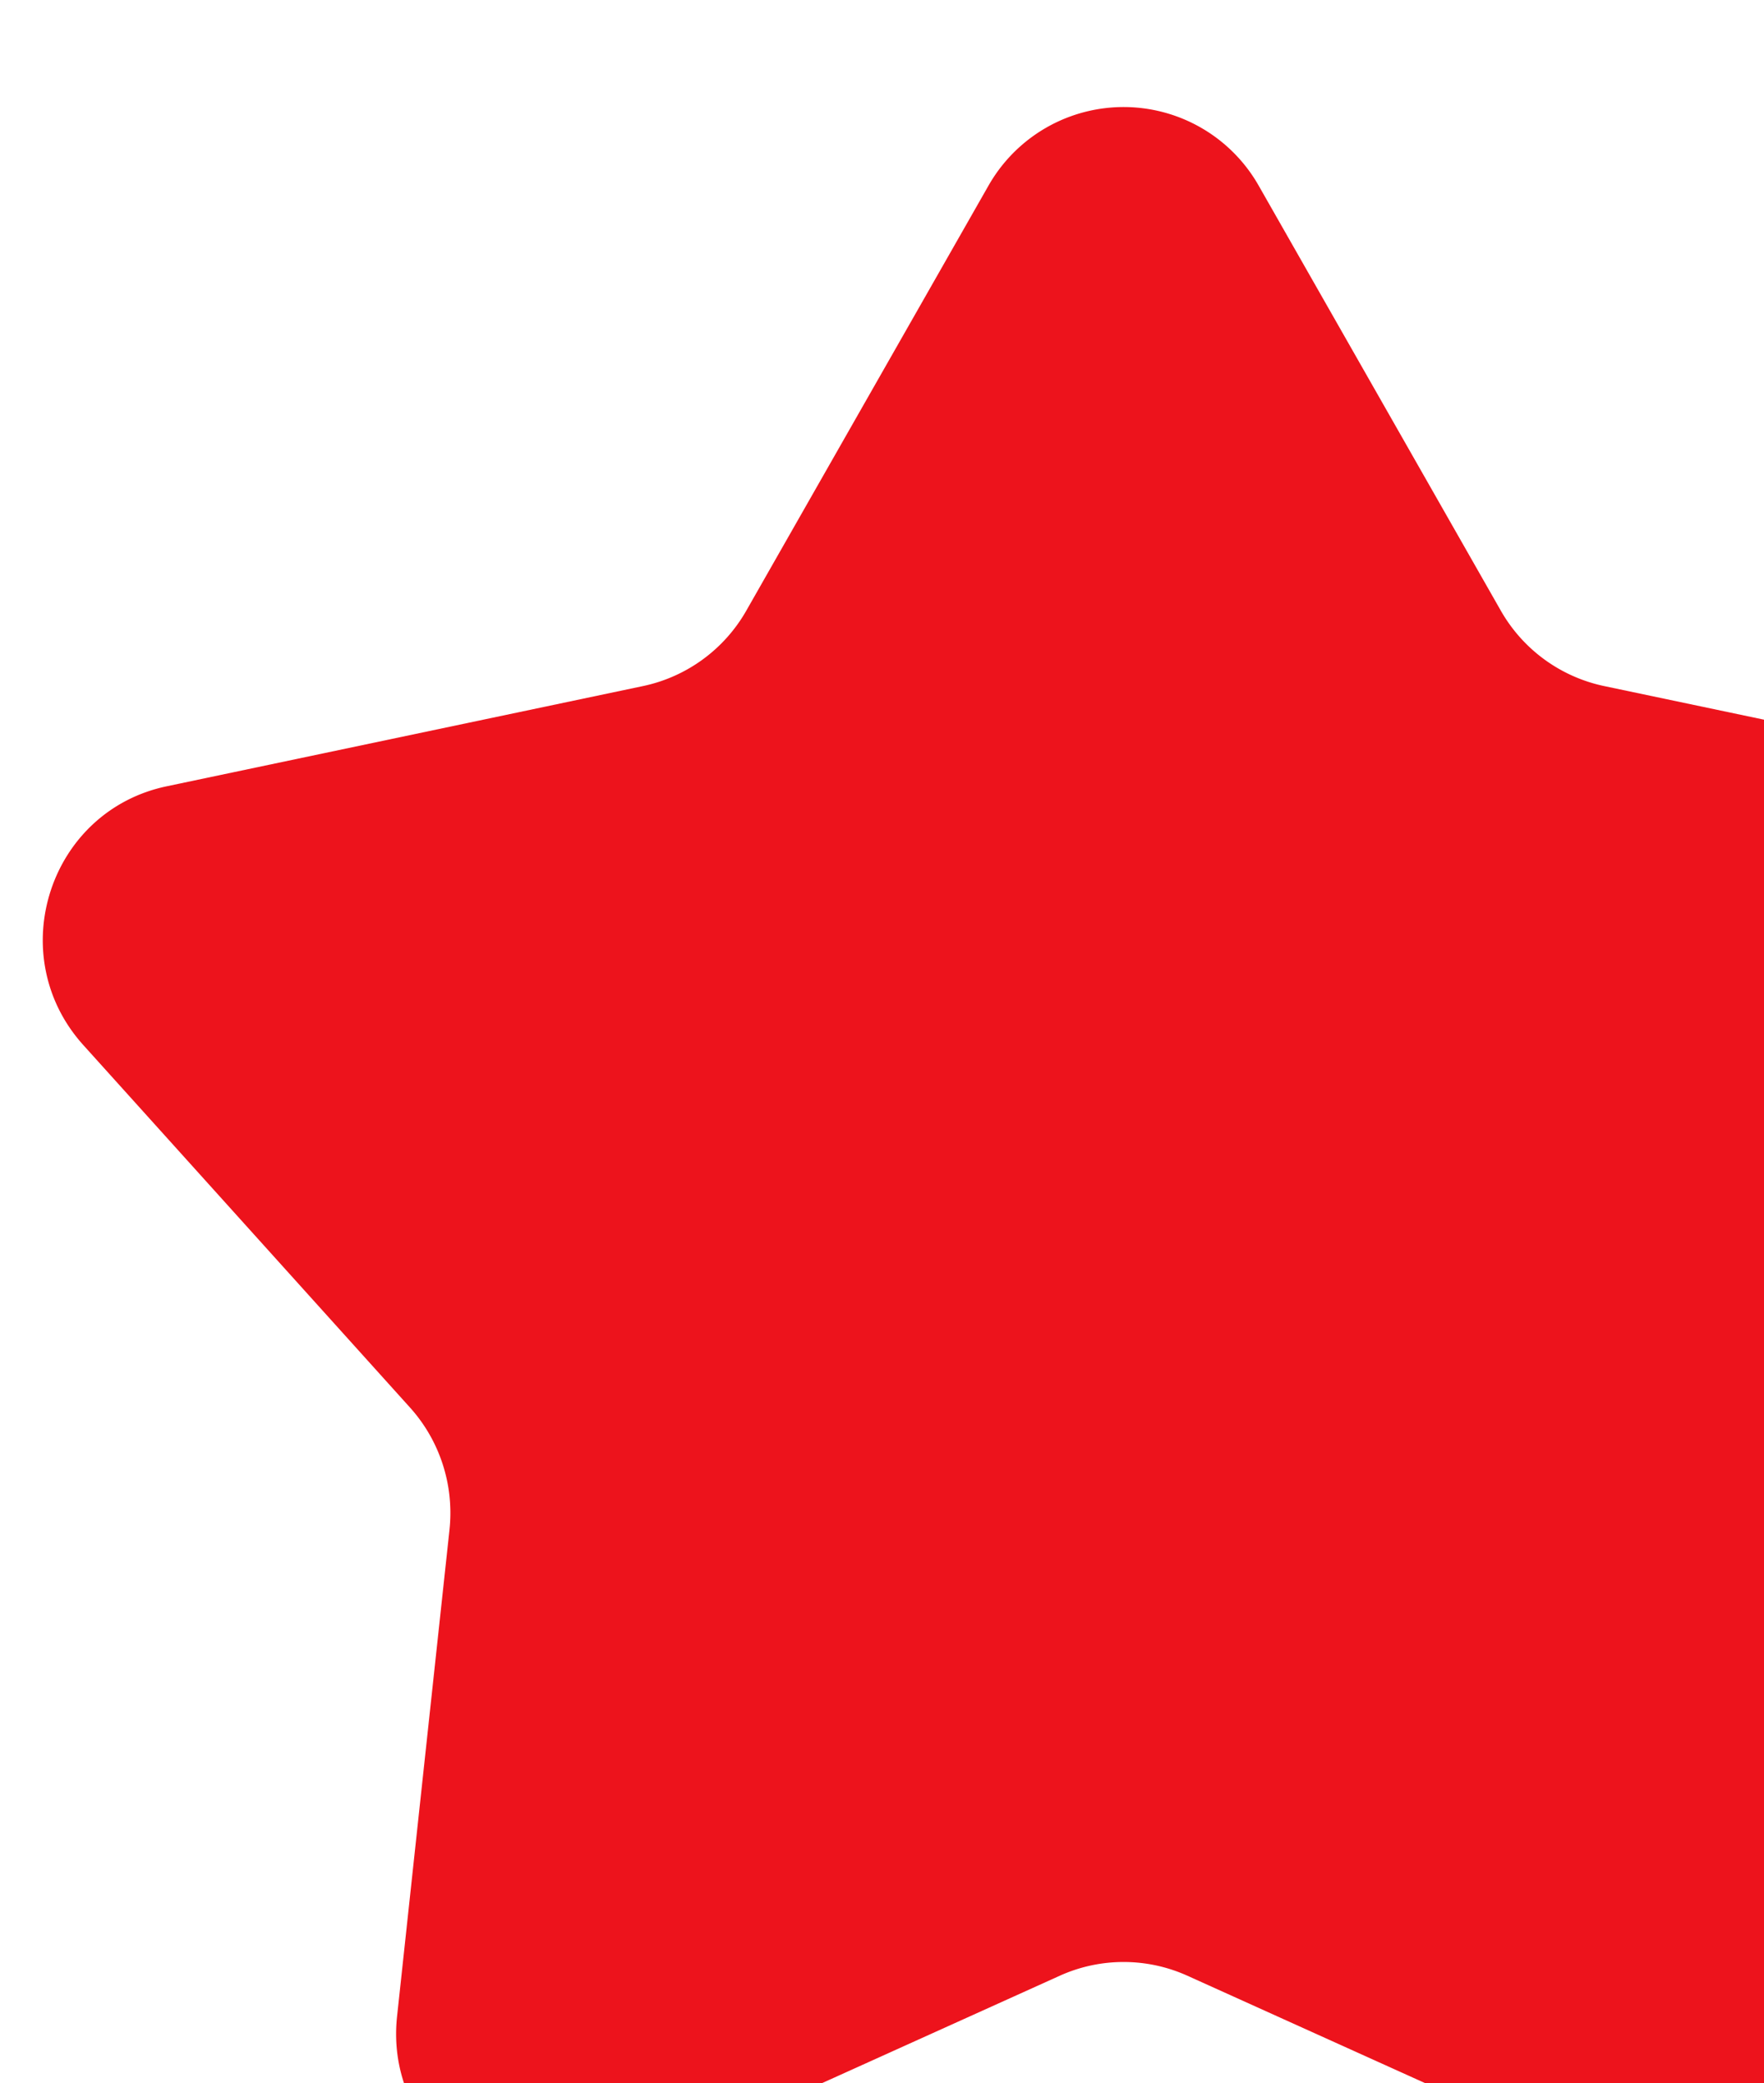 <svg xmlns="http://www.w3.org/2000/svg" fill="none" viewBox="0 0 210 248"><g filter="url(#a)"><path fill="#ED131C" d="M112.57 9.39a18.5 18.5 0 0 1 32.2 0l28.8 50.55a18.56 18.56 0 0 0 12.3 8.99l56.7 11.92c14.03 2.95 19.57 20.12 9.94 30.8l-38.9 43.17a18.74 18.74 0 0 0-4.7 14.55l6.25 57.92c1.55 14.34-12.97 24.95-26.05 19.04l-52.84-23.87a18.46 18.46 0 0 0-15.2 0l-52.84 23.87c-13.08 5.9-27.6-4.7-26.05-19.04l6.24-57.92c.57-5.3-1.14-10.6-4.7-14.55l-38.9-43.16C-4.8 100.97.74 83.8 14.77 80.86l56.7-11.93a18.56 18.56 0 0 0 12.3-9l28.8-50.54Z"/></g><defs><filter id="a" width="266.44" height="256.49" x="-2.55" y="0" color-interpolation-filters="sRGB" filterUnits="userSpaceOnUse"><feFlood flood-opacity="0" result="BackgroundImageFix"/><feBlend in="SourceGraphic" in2="BackgroundImageFix" result="shape"/><feColorMatrix in="SourceAlpha" result="hardAlpha" values="0 0 0 0 0 0 0 0 0 0 0 0 0 0 0 0 0 0 127 0"/><feOffset dx="-2.55" dy="8.49"/><feGaussianBlur stdDeviation="5.39"/><feComposite in2="hardAlpha" k2="-1" k3="1" operator="arithmetic"/><feColorMatrix values="0 0 0 0 0.954 0 0 0 0 0.342 0 0 0 0 0.342 0 0 0 1 0"/><feBlend in2="shape" result="effect1_innerShadow_310_6972"/><feColorMatrix in="SourceAlpha" result="hardAlpha" values="0 0 0 0 0 0 0 0 0 0 0 0 0 0 0 0 0 0 127 0"/><feOffset dx="7.64" dy="4.25"/><feGaussianBlur stdDeviation="3.28"/><feComposite in2="hardAlpha" k2="-1" k3="1" operator="arithmetic"/><feColorMatrix values="0 0 0 0 0.499 0 0 0 0 0 0 0 0 0 0 0 0 0 0.26 0"/><feBlend in2="effect1_innerShadow_310_6972" result="effect2_innerShadow_310_6972"/></filter></defs></svg>